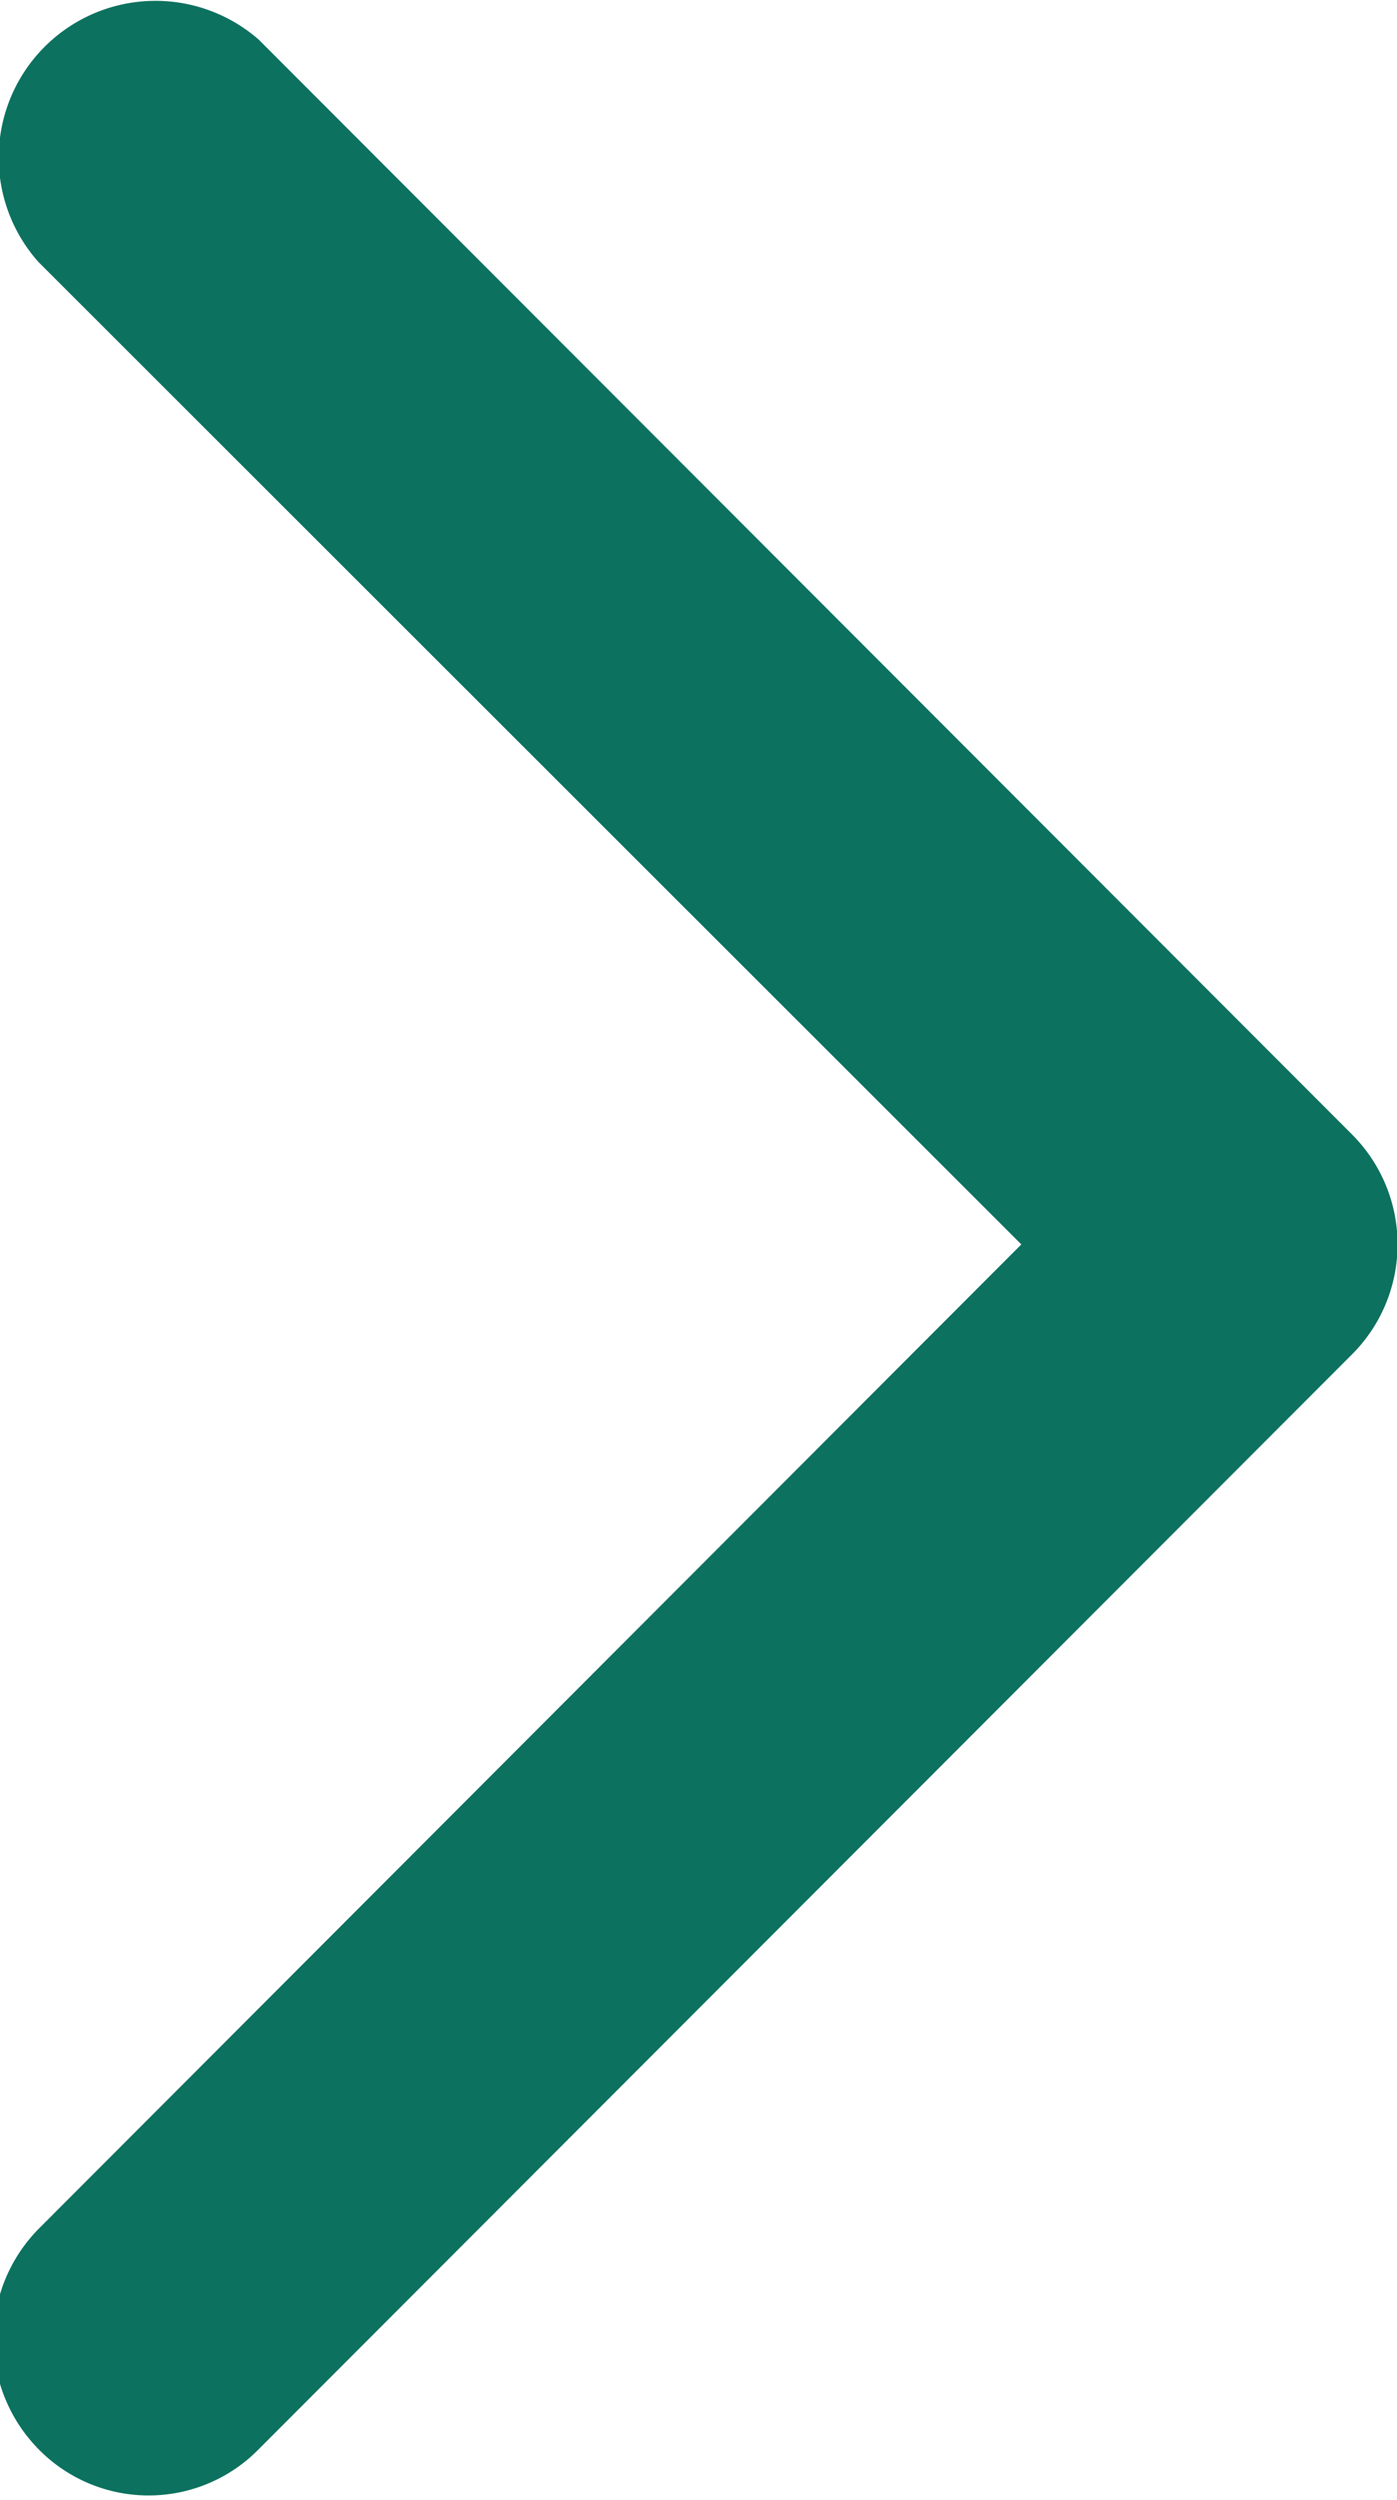 <svg xmlns="http://www.w3.org/2000/svg" width="6.344" height="11.35" viewBox="0 0 6.344 11.35">
  <defs>
    <style>
      .cls-1 {
        fill: #0c715f;
        fill-rule: evenodd;
      }
    </style>
  </defs>
  <path id="形状_541_拷贝_3" data-name="形状 541 拷贝 3" class="cls-1" d="M938.05,1071.43l4.463-4.47-4.463-4.46a0.712,0.712,0,0,1,1-1.01l4.964,4.97a0.706,0.706,0,0,1,0,1l-4.964,4.97a0.7,0.7,0,0,1-1,0,0.713,0.713,0,0,1,0-1h0Z" transform="translate(-937.875 -1061.31)"/>
</svg>
